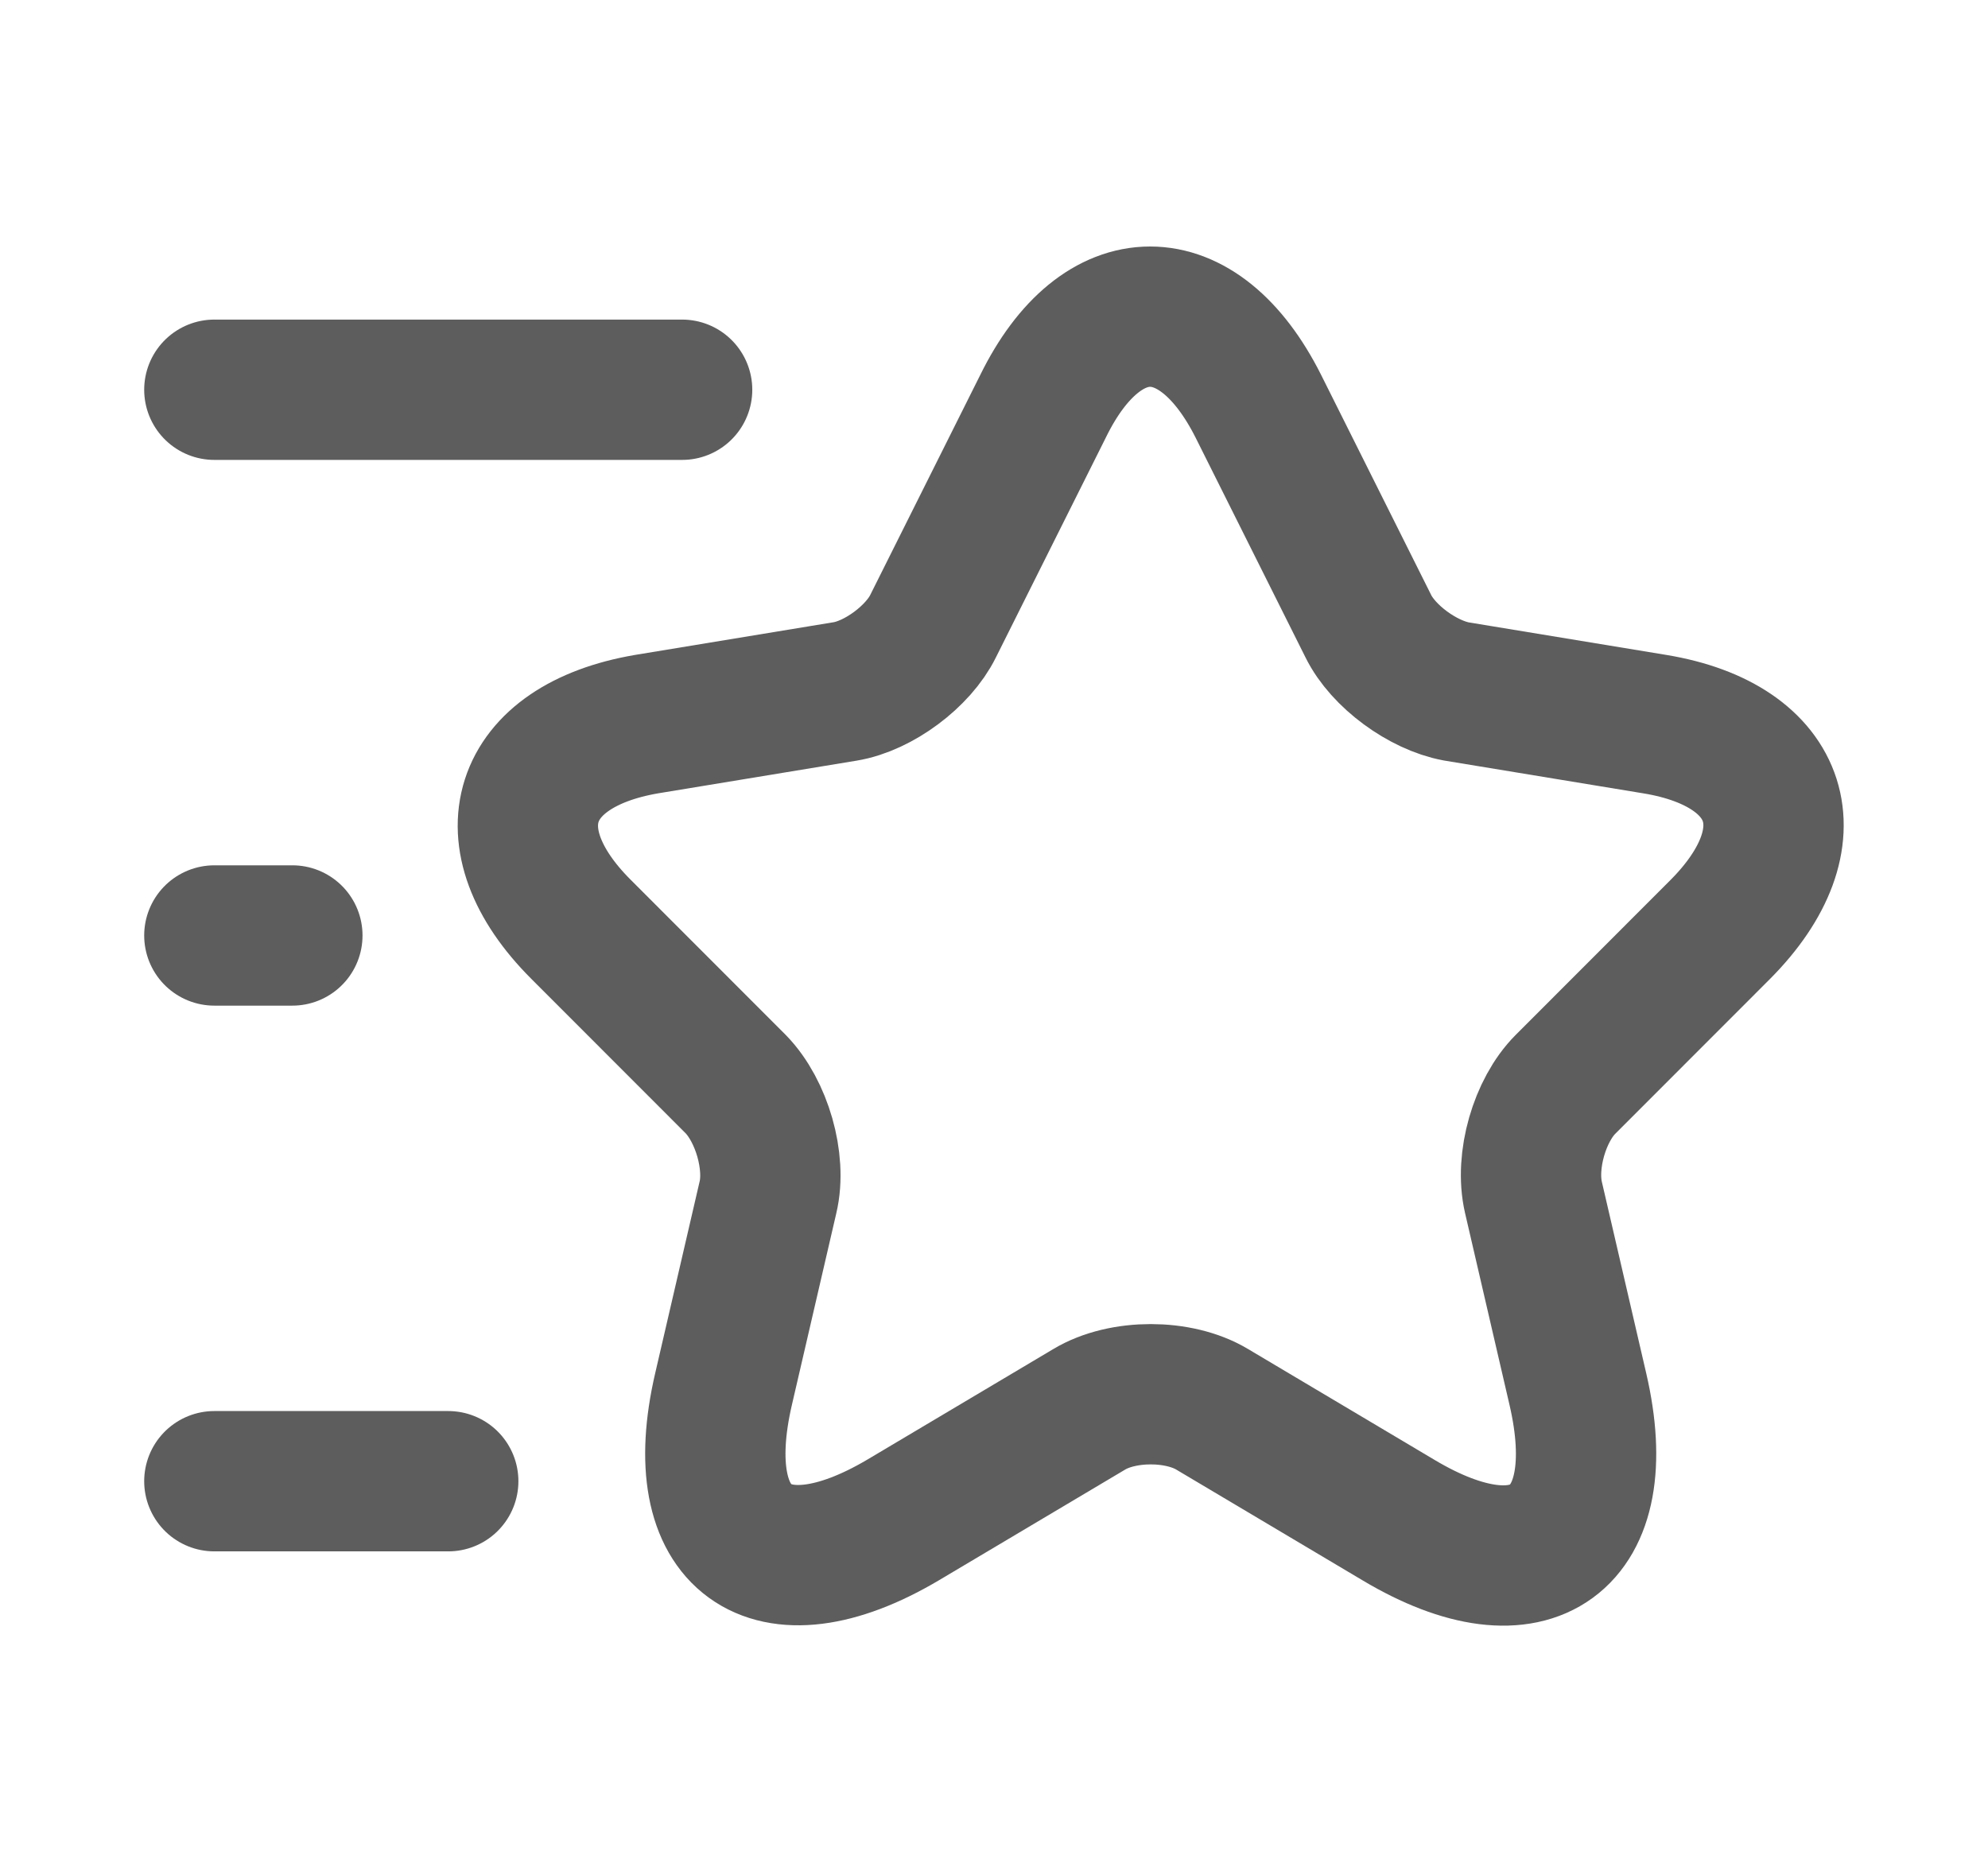 <svg width="17" height="16" viewBox="0 0 17 16" fill="none" xmlns="http://www.w3.org/2000/svg">
<path d="M10.76 3.473L11.7 5.353C11.827 5.613 12.167 5.86 12.453 5.913L14.153 6.193C15.24 6.373 15.493 7.16 14.713 7.946L13.387 9.273C13.167 9.493 13.04 9.926 13.113 10.24L13.493 11.88C13.793 13.173 13.1 13.68 11.96 13L10.367 12.053C10.08 11.88 9.6 11.88 9.313 12.053L7.72 13C6.58 13.673 5.887 13.173 6.187 11.88L6.567 10.24C6.64 9.933 6.513 9.5 6.293 9.273L4.967 7.946C4.187 7.166 4.44 6.38 5.527 6.193L7.227 5.913C7.513 5.866 7.853 5.613 7.98 5.353L8.92 3.473C9.42 2.453 10.247 2.453 10.76 3.473Z" stroke="#5D5D5D" stroke-width="1.2" stroke-linecap="round" stroke-linejoin="round"/>
<path d="M5.833 3.333H1.833" stroke="#5D5D5D" stroke-width="1.2" stroke-linecap="round" stroke-linejoin="round"/>
<path d="M3.833 12.667H1.833" stroke="#5D5D5D" stroke-width="1.2" stroke-linecap="round" stroke-linejoin="round"/>
<path d="M2.5 8H1.833" stroke="#5D5D5D" stroke-width="1.2" stroke-linecap="round" stroke-linejoin="round"/>
</svg>
